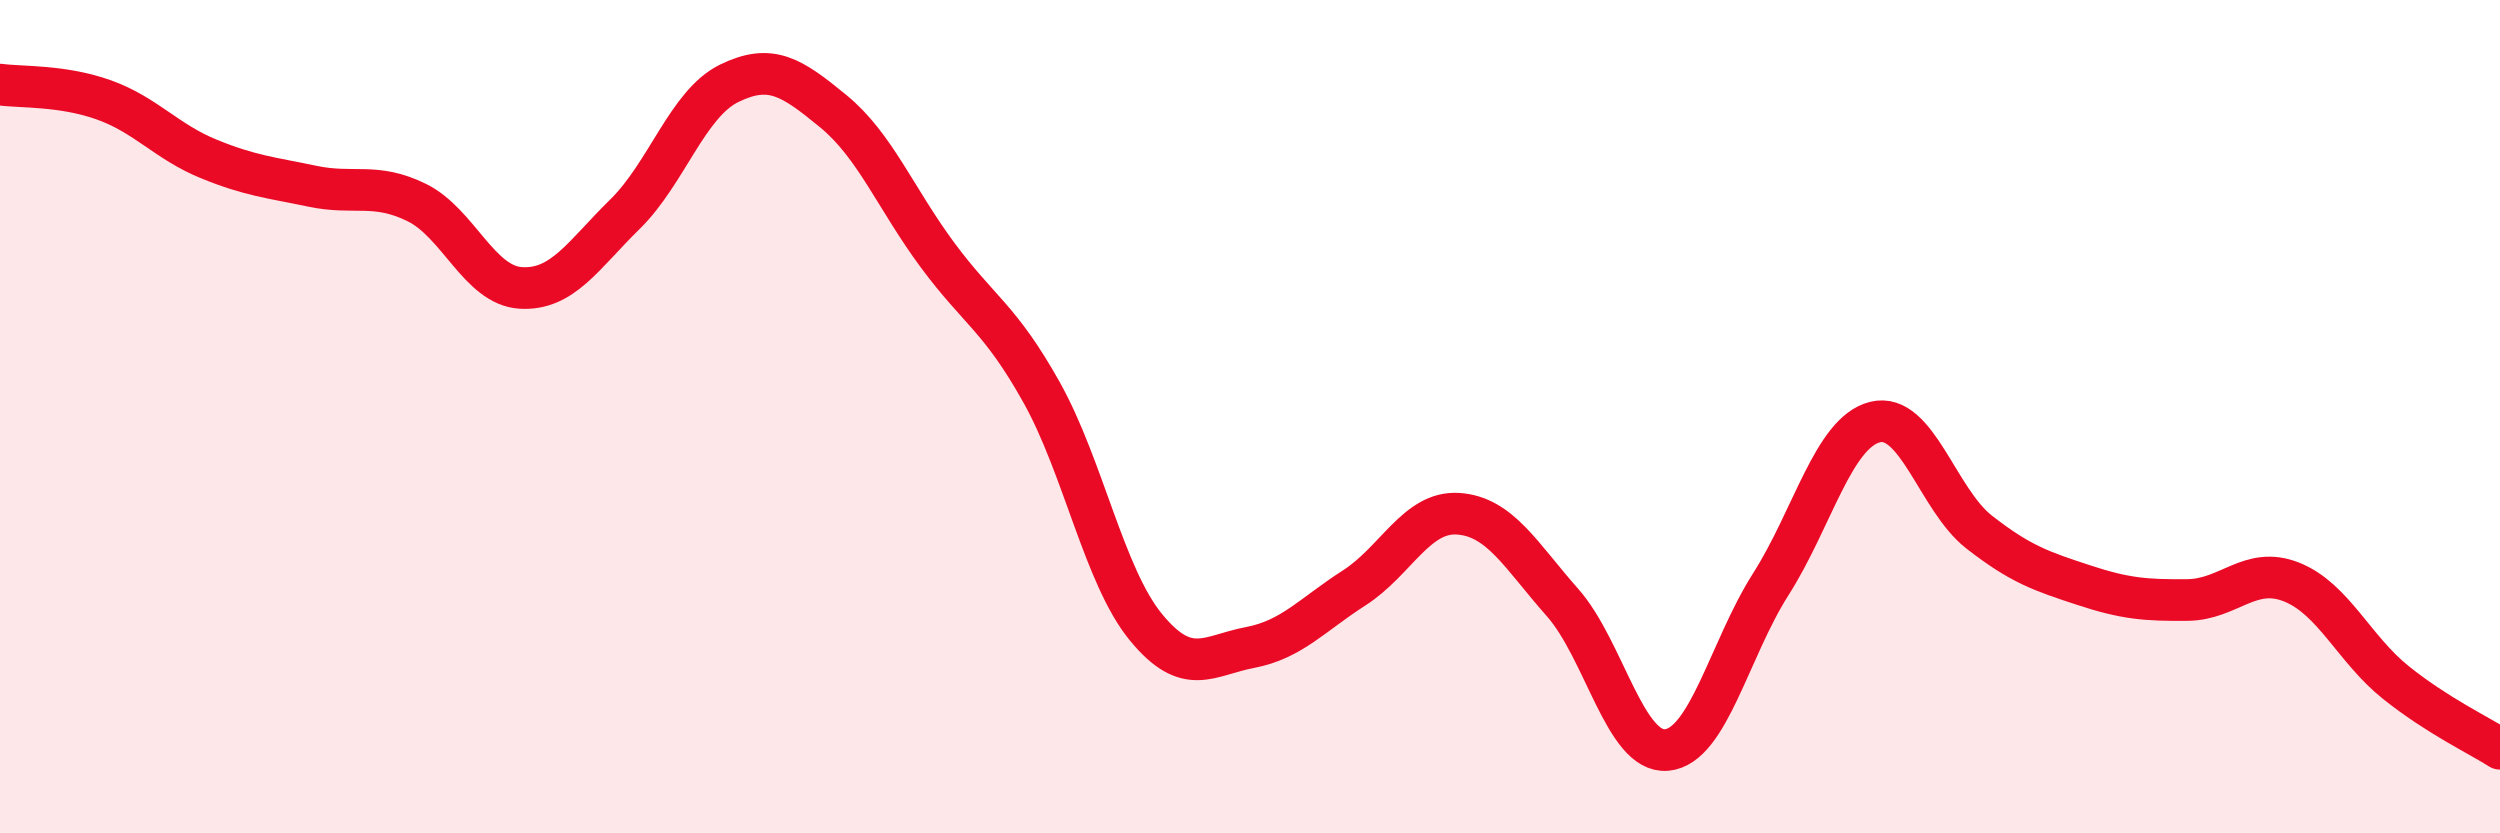 
    <svg width="60" height="20" viewBox="0 0 60 20" xmlns="http://www.w3.org/2000/svg">
      <path
        d="M 0,2.03 C 0.5,2.1 1.5,2.04 2.5,2.4 C 3.5,2.76 4,3.4 5,3.81 C 6,4.22 6.5,4.26 7.5,4.47 C 8.5,4.68 9,4.37 10,4.86 C 11,5.35 11.5,6.85 12.5,6.91 C 13.5,6.97 14,6.12 15,5.14 C 16,4.16 16.5,2.49 17.5,2 C 18.5,1.51 19,1.85 20,2.67 C 21,3.49 21.5,4.77 22.5,6.12 C 23.5,7.47 24,7.63 25,9.42 C 26,11.21 26.5,13.83 27.5,15.05 C 28.5,16.27 29,15.73 30,15.54 C 31,15.35 31.5,14.75 32.5,14.11 C 33.5,13.47 34,12.26 35,12.33 C 36,12.4 36.5,13.33 37.5,14.46 C 38.5,15.59 39,18.09 40,18 C 41,17.91 41.5,15.59 42.5,14.02 C 43.5,12.45 44,10.38 45,10.13 C 46,9.88 46.5,11.99 47.5,12.77 C 48.5,13.55 49,13.71 50,14.04 C 51,14.37 51.5,14.41 52.5,14.4 C 53.5,14.39 54,13.57 55,13.97 C 56,14.37 56.5,15.58 57.5,16.38 C 58.5,17.18 59.5,17.65 60,17.97L60 20L0 20Z"
        fill="#EB0A25"
        opacity="0.1"
        stroke-linecap="round"
        stroke-linejoin="round"
      />
      <path
        d="M 0,2.03 C 0.5,2.1 1.5,2.04 2.5,2.4 C 3.5,2.76 4,3.4 5,3.81 C 6,4.22 6.5,4.26 7.5,4.47 C 8.5,4.68 9,4.37 10,4.86 C 11,5.35 11.5,6.85 12.5,6.91 C 13.5,6.97 14,6.12 15,5.14 C 16,4.16 16.5,2.49 17.5,2 C 18.5,1.51 19,1.85 20,2.67 C 21,3.49 21.5,4.77 22.5,6.12 C 23.5,7.47 24,7.63 25,9.42 C 26,11.21 26.5,13.83 27.5,15.05 C 28.5,16.27 29,15.73 30,15.54 C 31,15.35 31.5,14.75 32.5,14.11 C 33.5,13.47 34,12.26 35,12.33 C 36,12.4 36.5,13.33 37.5,14.46 C 38.5,15.59 39,18.09 40,18 C 41,17.91 41.5,15.59 42.5,14.02 C 43.5,12.45 44,10.38 45,10.13 C 46,9.88 46.5,11.99 47.5,12.77 C 48.5,13.55 49,13.71 50,14.04 C 51,14.37 51.5,14.41 52.5,14.4 C 53.5,14.39 54,13.57 55,13.97 C 56,14.37 56.5,15.58 57.5,16.38 C 58.5,17.18 59.5,17.65 60,17.97"
        stroke="#EB0A25"
        stroke-width="1"
        fill="none"
        stroke-linecap="round"
        stroke-linejoin="round"
      />
    </svg>
  